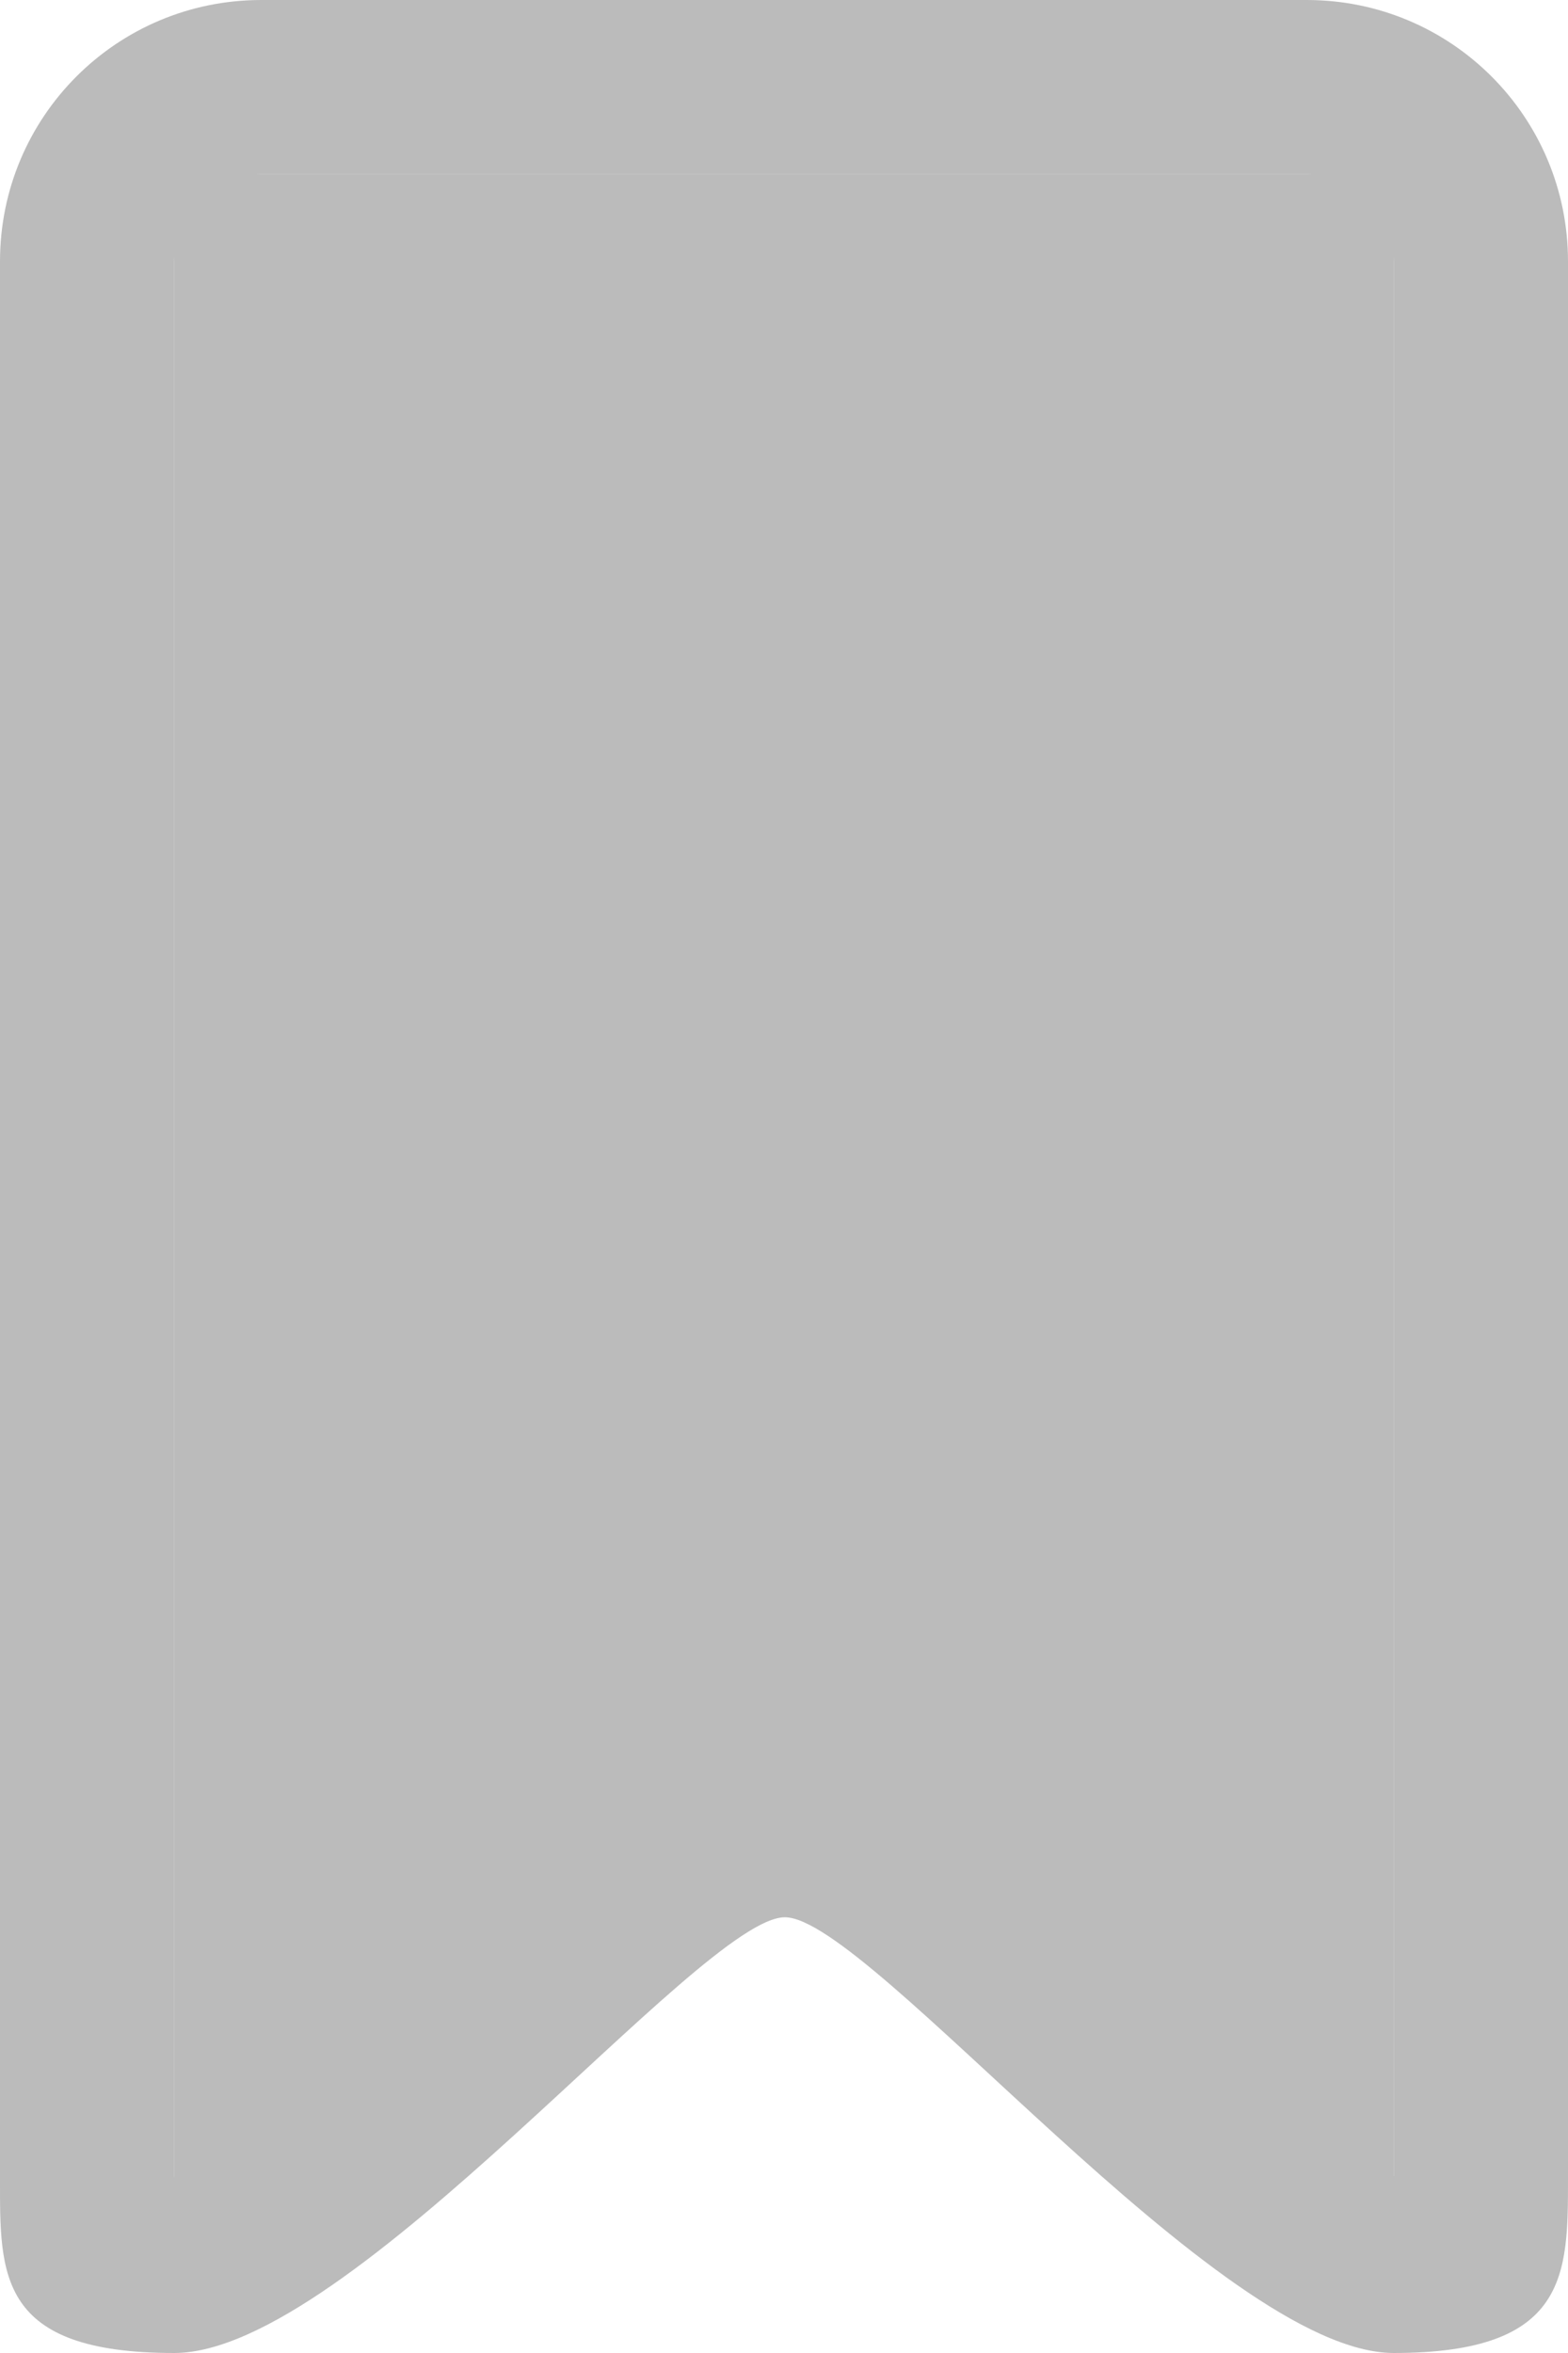 <?xml version="1.0" encoding="utf-8"?>
<!DOCTYPE svg PUBLIC "-//W3C//DTD SVG 1.1//EN" "http://www.w3.org/Graphics/SVG/1.1/DTD/svg11.dtd">
<svg version="1.1" id="bigbookmark" xmlns="http://www.w3.org/2000/svg" xmlns:xlink="http://www.w3.org/1999/xlink" x="0px" y="0px"
	 width="18px" height="27px" viewBox="0 0 18 27" enable-background="new 0 0 18 27" xml:space="preserve">
<polygon fill-rule="evenodd" clip-rule="evenodd" fill="#BBBBBB" points="16,26 9,21 2,26 2,2 16,2 "/>
<g>
	<path fill="#BBBBBB" d="M15,2c0.55,0,1,0.45,1,1v21.97c-0.75-0.3-2.42-1.84-3.25-2.61C11.1,20.84,10.19,20,9.01,20
		c-1.18,0-2.08,0.84-3.72,2.35C4.45,23.13,2.75,24.7,2,24.98V3c0-0.55,0.45-1,1-1H15 M15,0H3C1.34,0,0,1.34,0,3v22c0,1.1-0.03,2,2,2
		c2.03,0,6.04-5,7.01-5C9.98,22,14,27,16,27c2,0,2-0.9,2-2V3C18,1.34,16.66,0,15,0L15,0z"/>
</g>
</svg>
